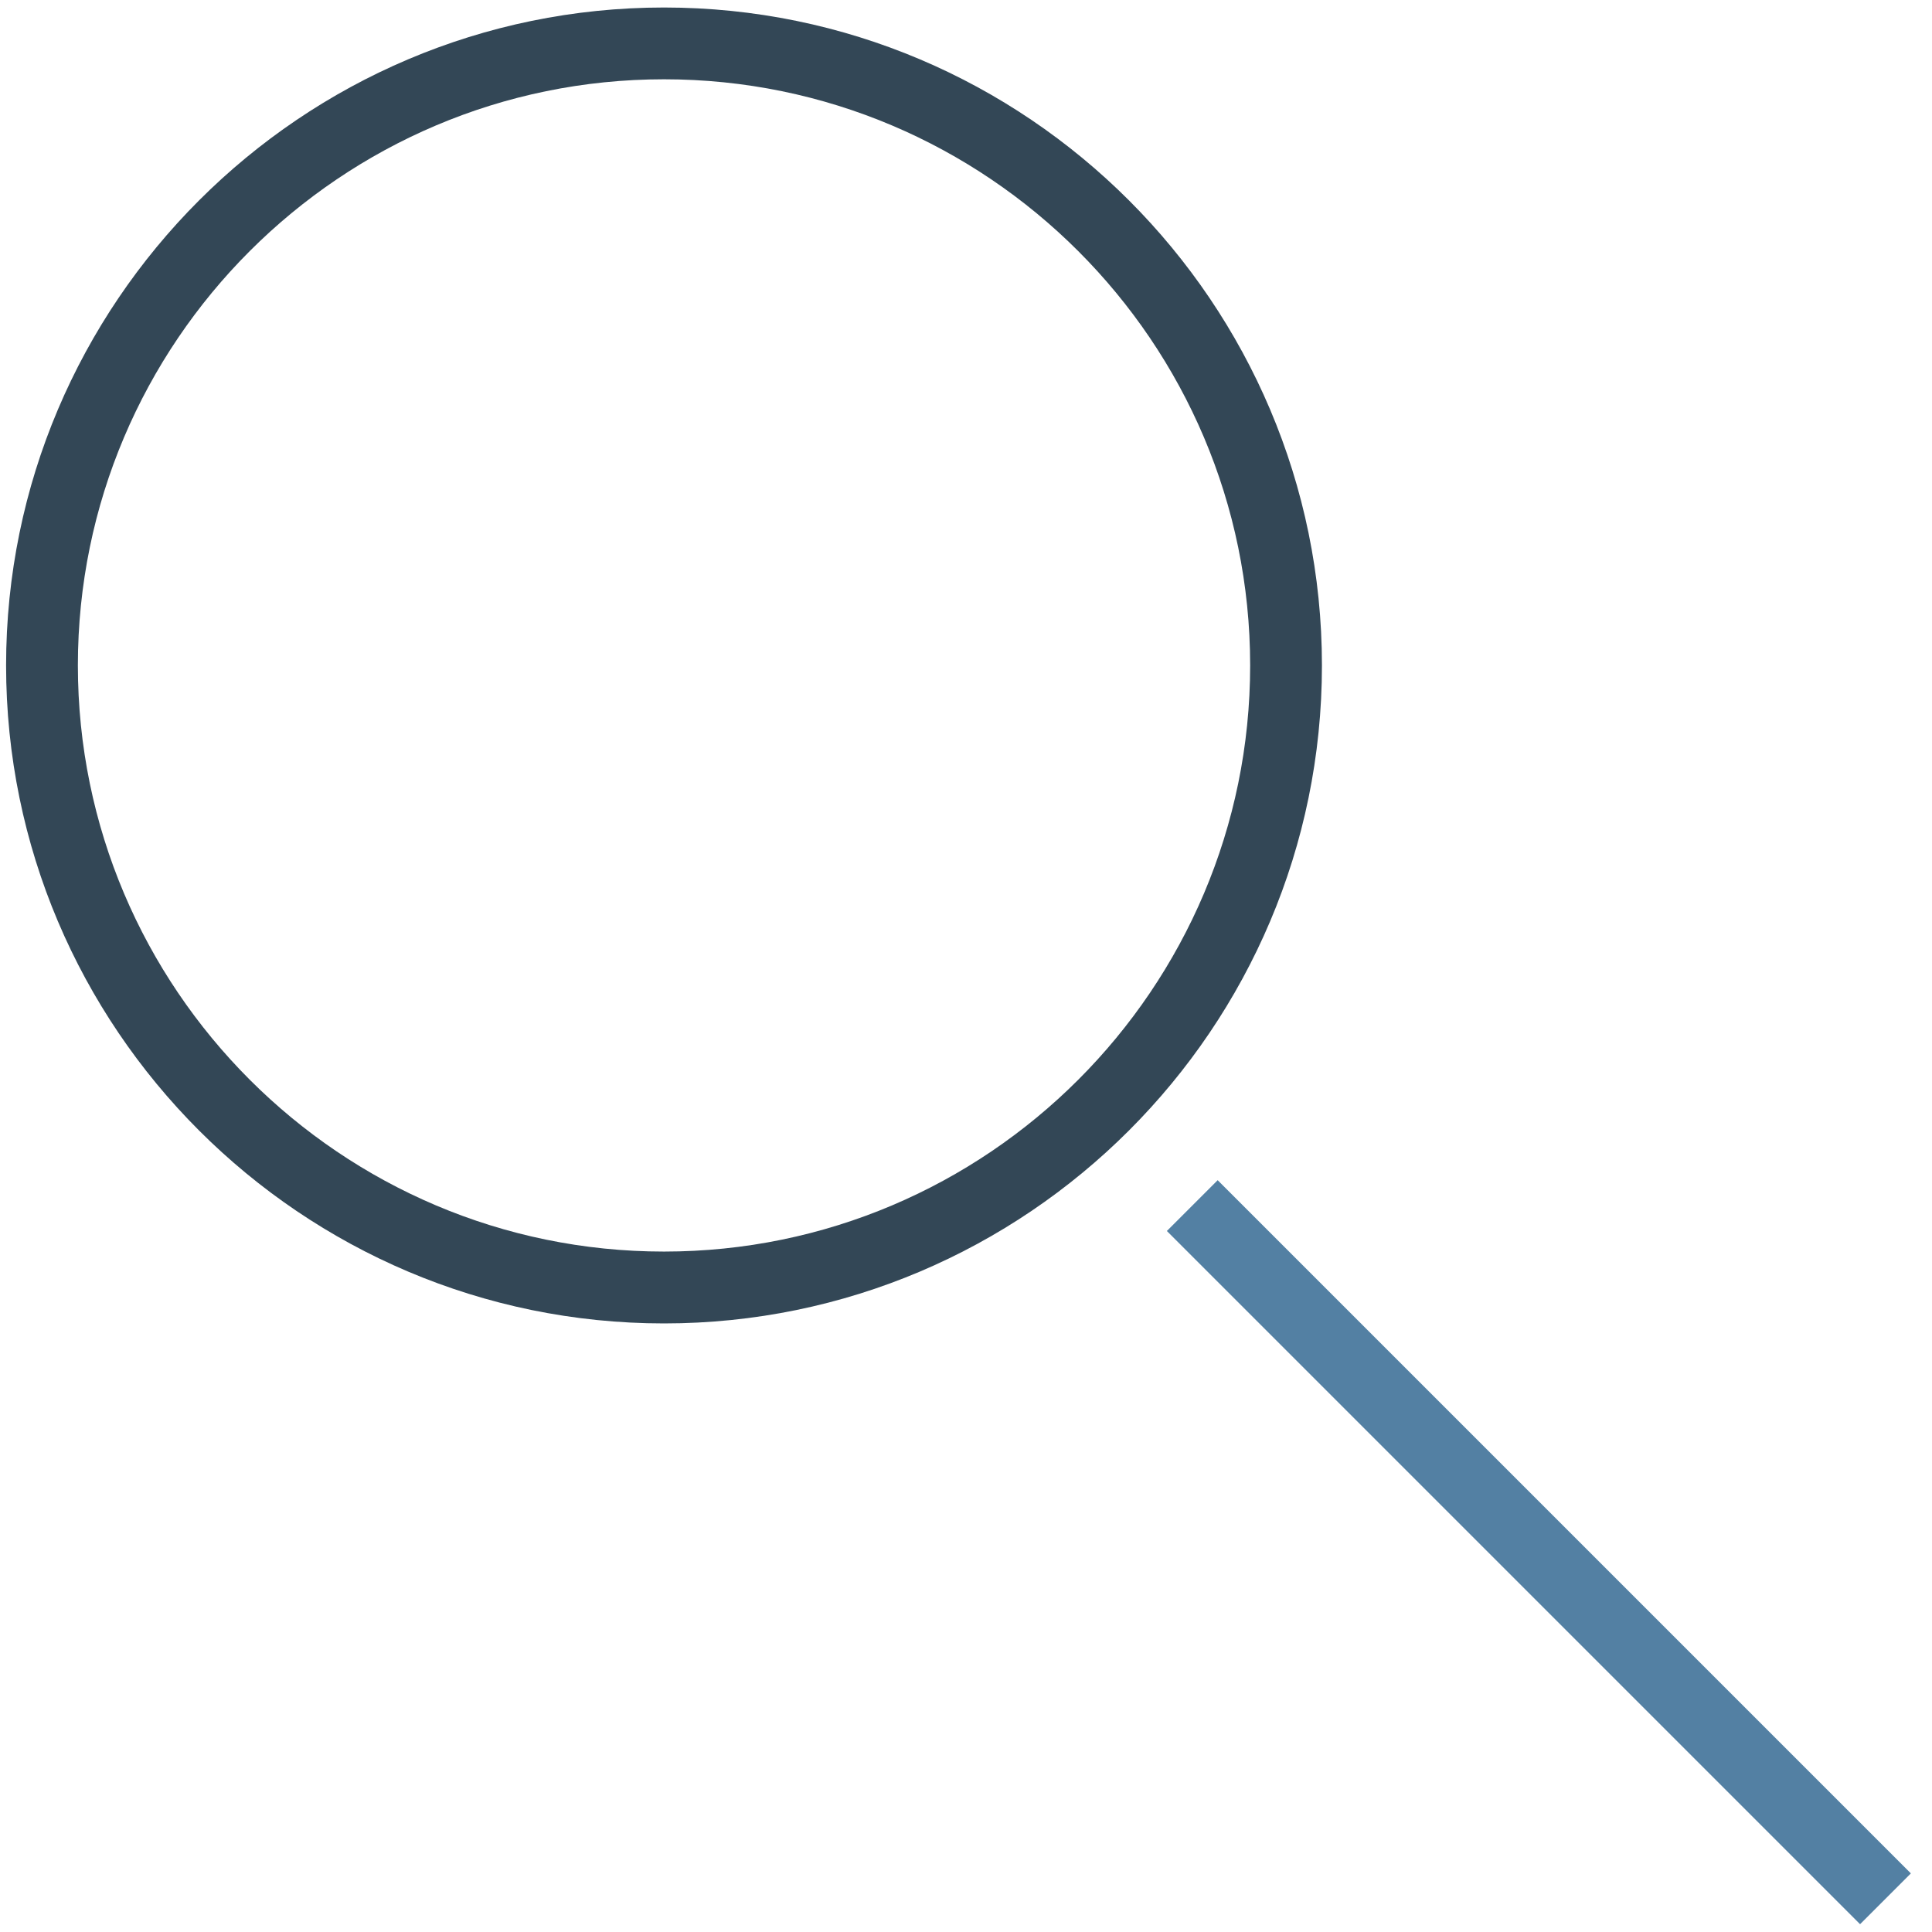 <?xml version="1.0" encoding="utf-8"?>
<!-- Generator: Adobe Illustrator 16.0.0, SVG Export Plug-In . SVG Version: 6.00 Build 0)  -->
<!DOCTYPE svg PUBLIC "-//W3C//DTD SVG 1.1//EN" "http://www.w3.org/Graphics/SVG/1.1/DTD/svg11.dtd">
<svg version="1.1" id="Ebene_1" xmlns="http://www.w3.org/2000/svg" xmlns:xlink="http://www.w3.org/1999/xlink" x="0px" y="0px"
	 width="26px" height="26px" viewBox="0 0 26 26" enable-background="new 0 0 26 26" xml:space="preserve">
<rect x="14.114" y="20.41" transform="matrix(0.707 0.707 -0.707 0.707 20.838 -8.526)" fill-rule="evenodd" clip-rule="evenodd" fill="#5380A3" width="13.195" height="0.967"/>
<path fill="#334756" d="M8.936,17.81c-4.882,0-8.854-3.973-8.854-8.855c0-4.882,3.973-8.854,8.854-8.854
	c4.883,0,8.854,3.973,8.854,8.854C17.79,13.837,13.818,17.81,8.936,17.81 M8.936,1.067c-4.35,0-7.888,3.537-7.888,7.887
	c0,4.351,3.538,7.889,7.888,7.889s7.888-3.538,7.888-7.889C16.823,4.604,13.285,1.067,8.936,1.067"/>
</svg>
